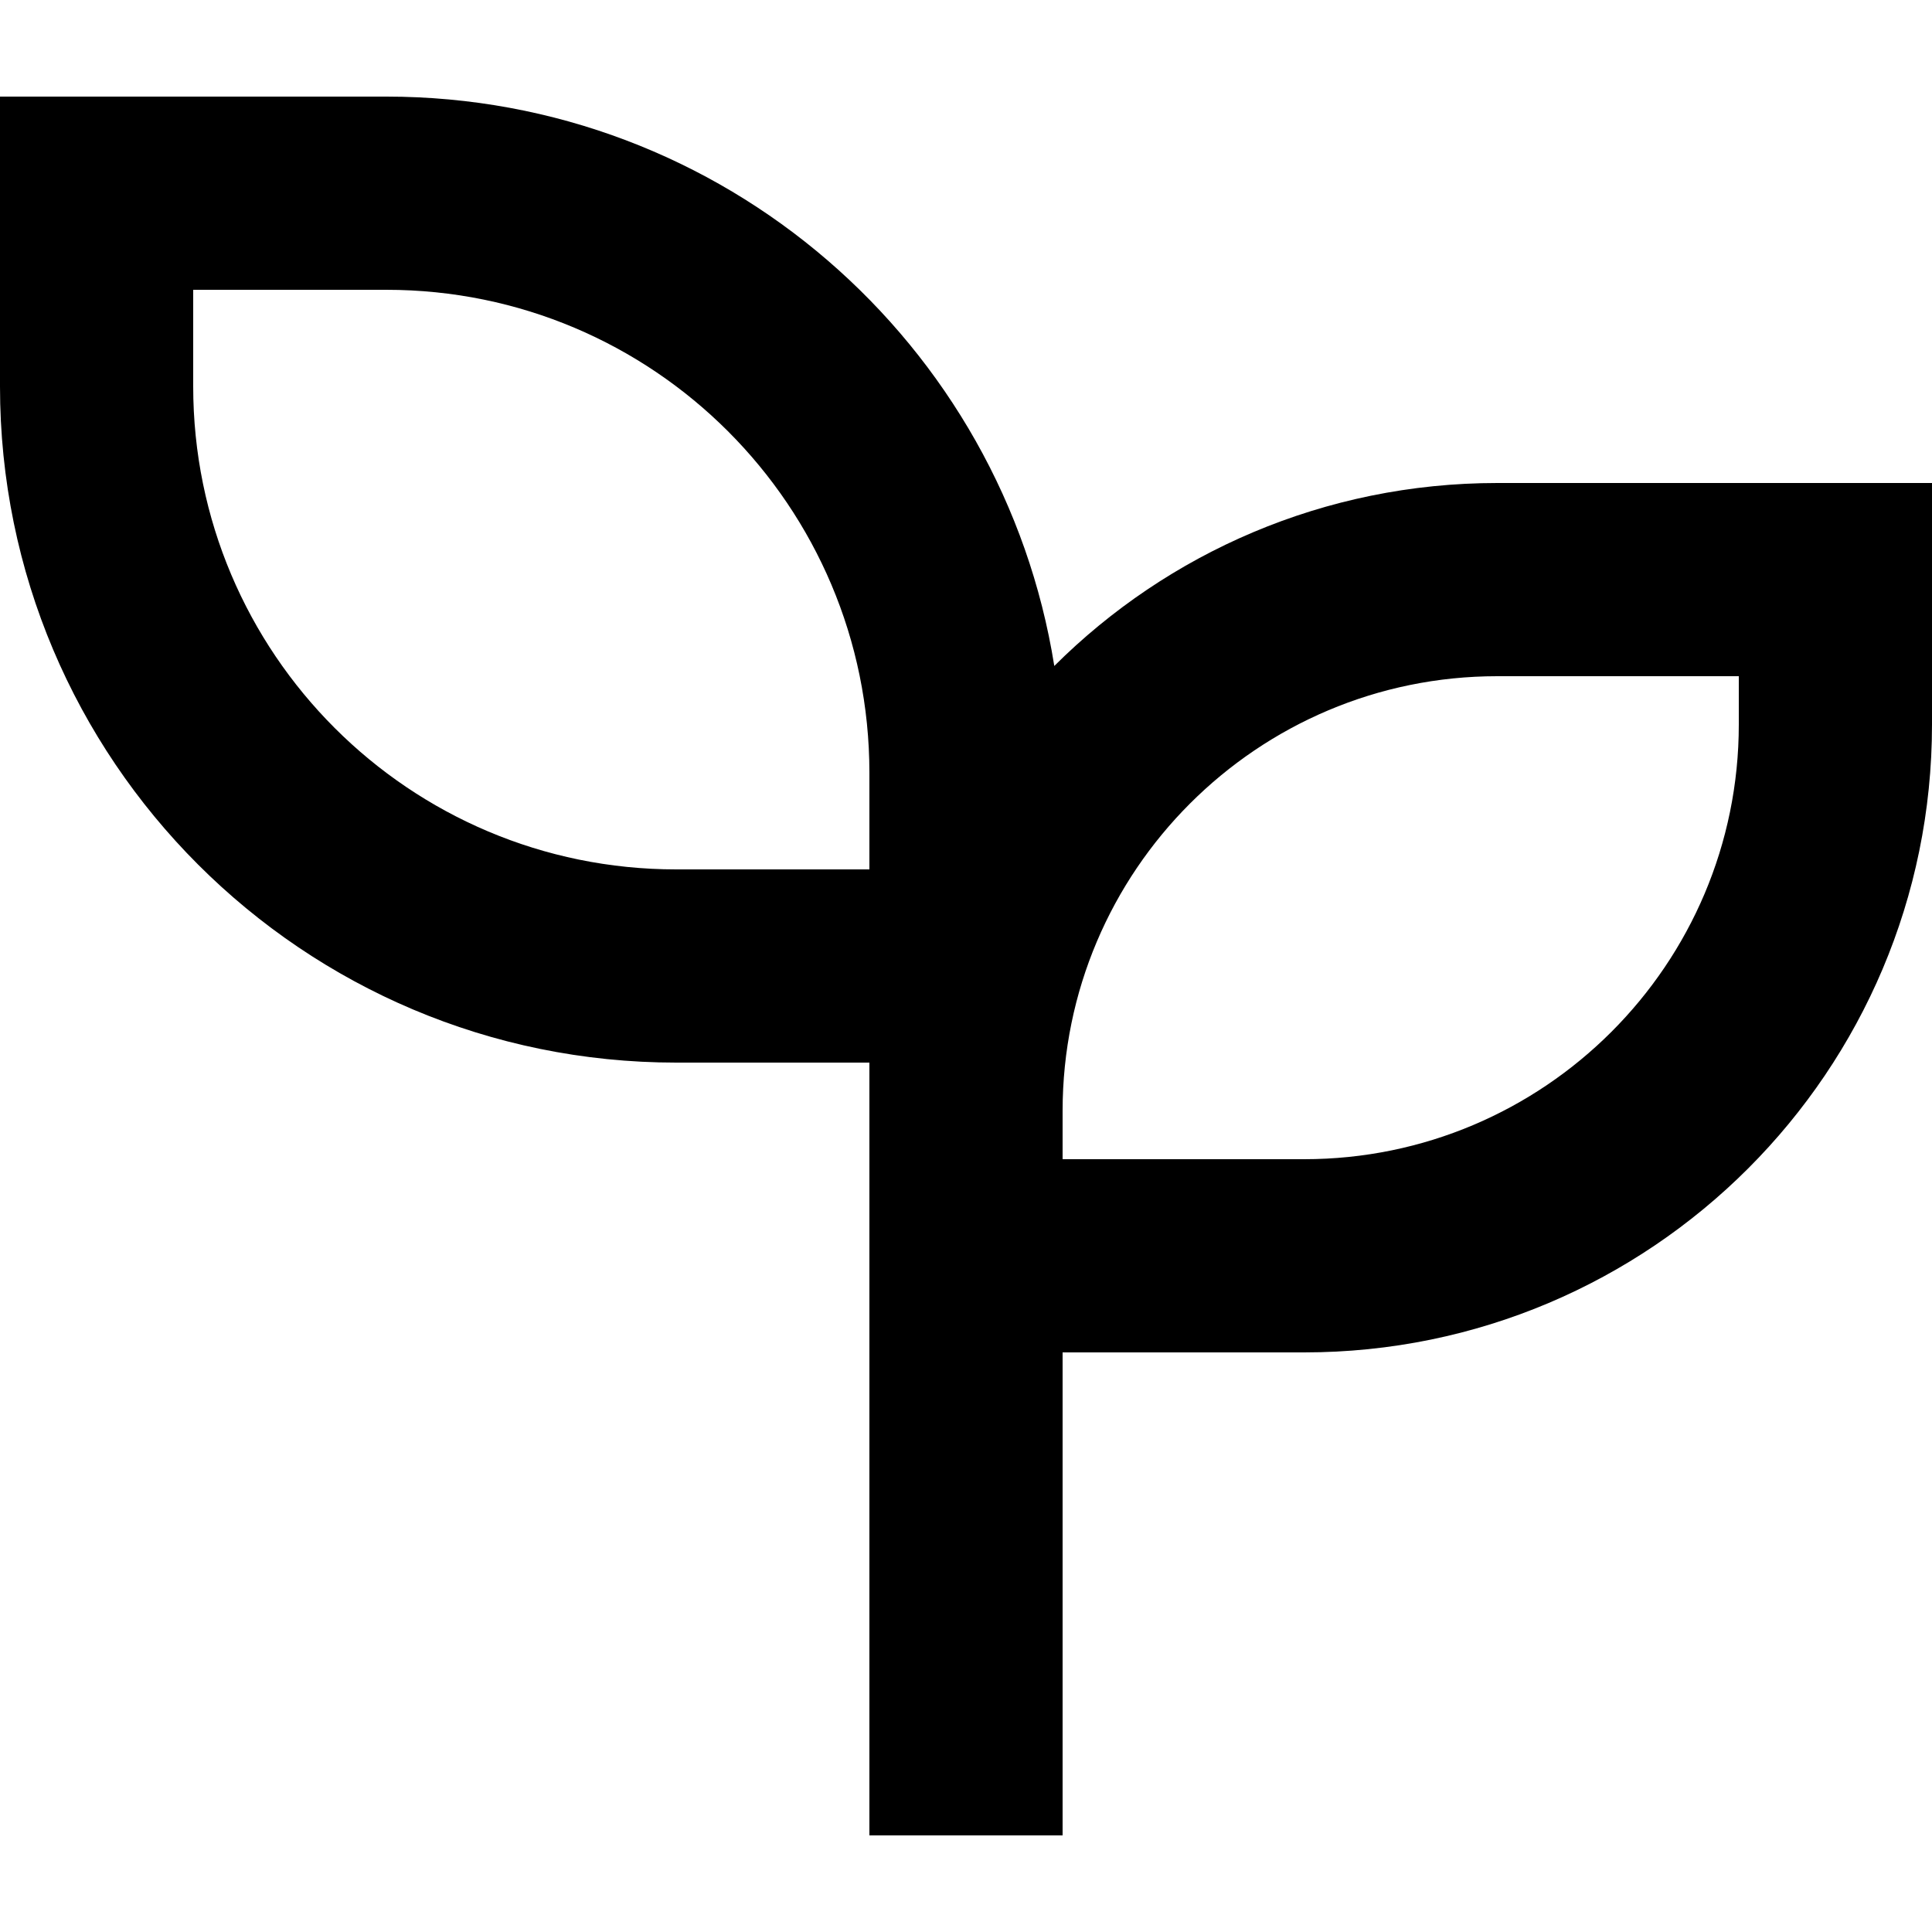 <svg width="10" height="10" viewBox="0 0 10 10" fill="none" xmlns="http://www.w3.org/2000/svg">
<path d="M2 0.5C3.745 0.5 5.191 1.777 5.457 3.447C6.044 2.862 6.855 2.5 7.75 2.5H10V3.75C10 5.545 8.545 7 6.75 7H5.5V9.5H4.5V5.5H3.5C1.567 5.5 0 3.933 0 2V0.5H2ZM9 3.5H7.75C6.508 3.5 5.5 4.508 5.5 5.75V6H6.75C7.992 6 9 4.992 9 3.75V3.5ZM2 1.5H1V2C1 3.381 2.119 4.5 3.5 4.5H4.5V4C4.5 2.619 3.381 1.5 2 1.5Z" fill="black"/>
</svg>
